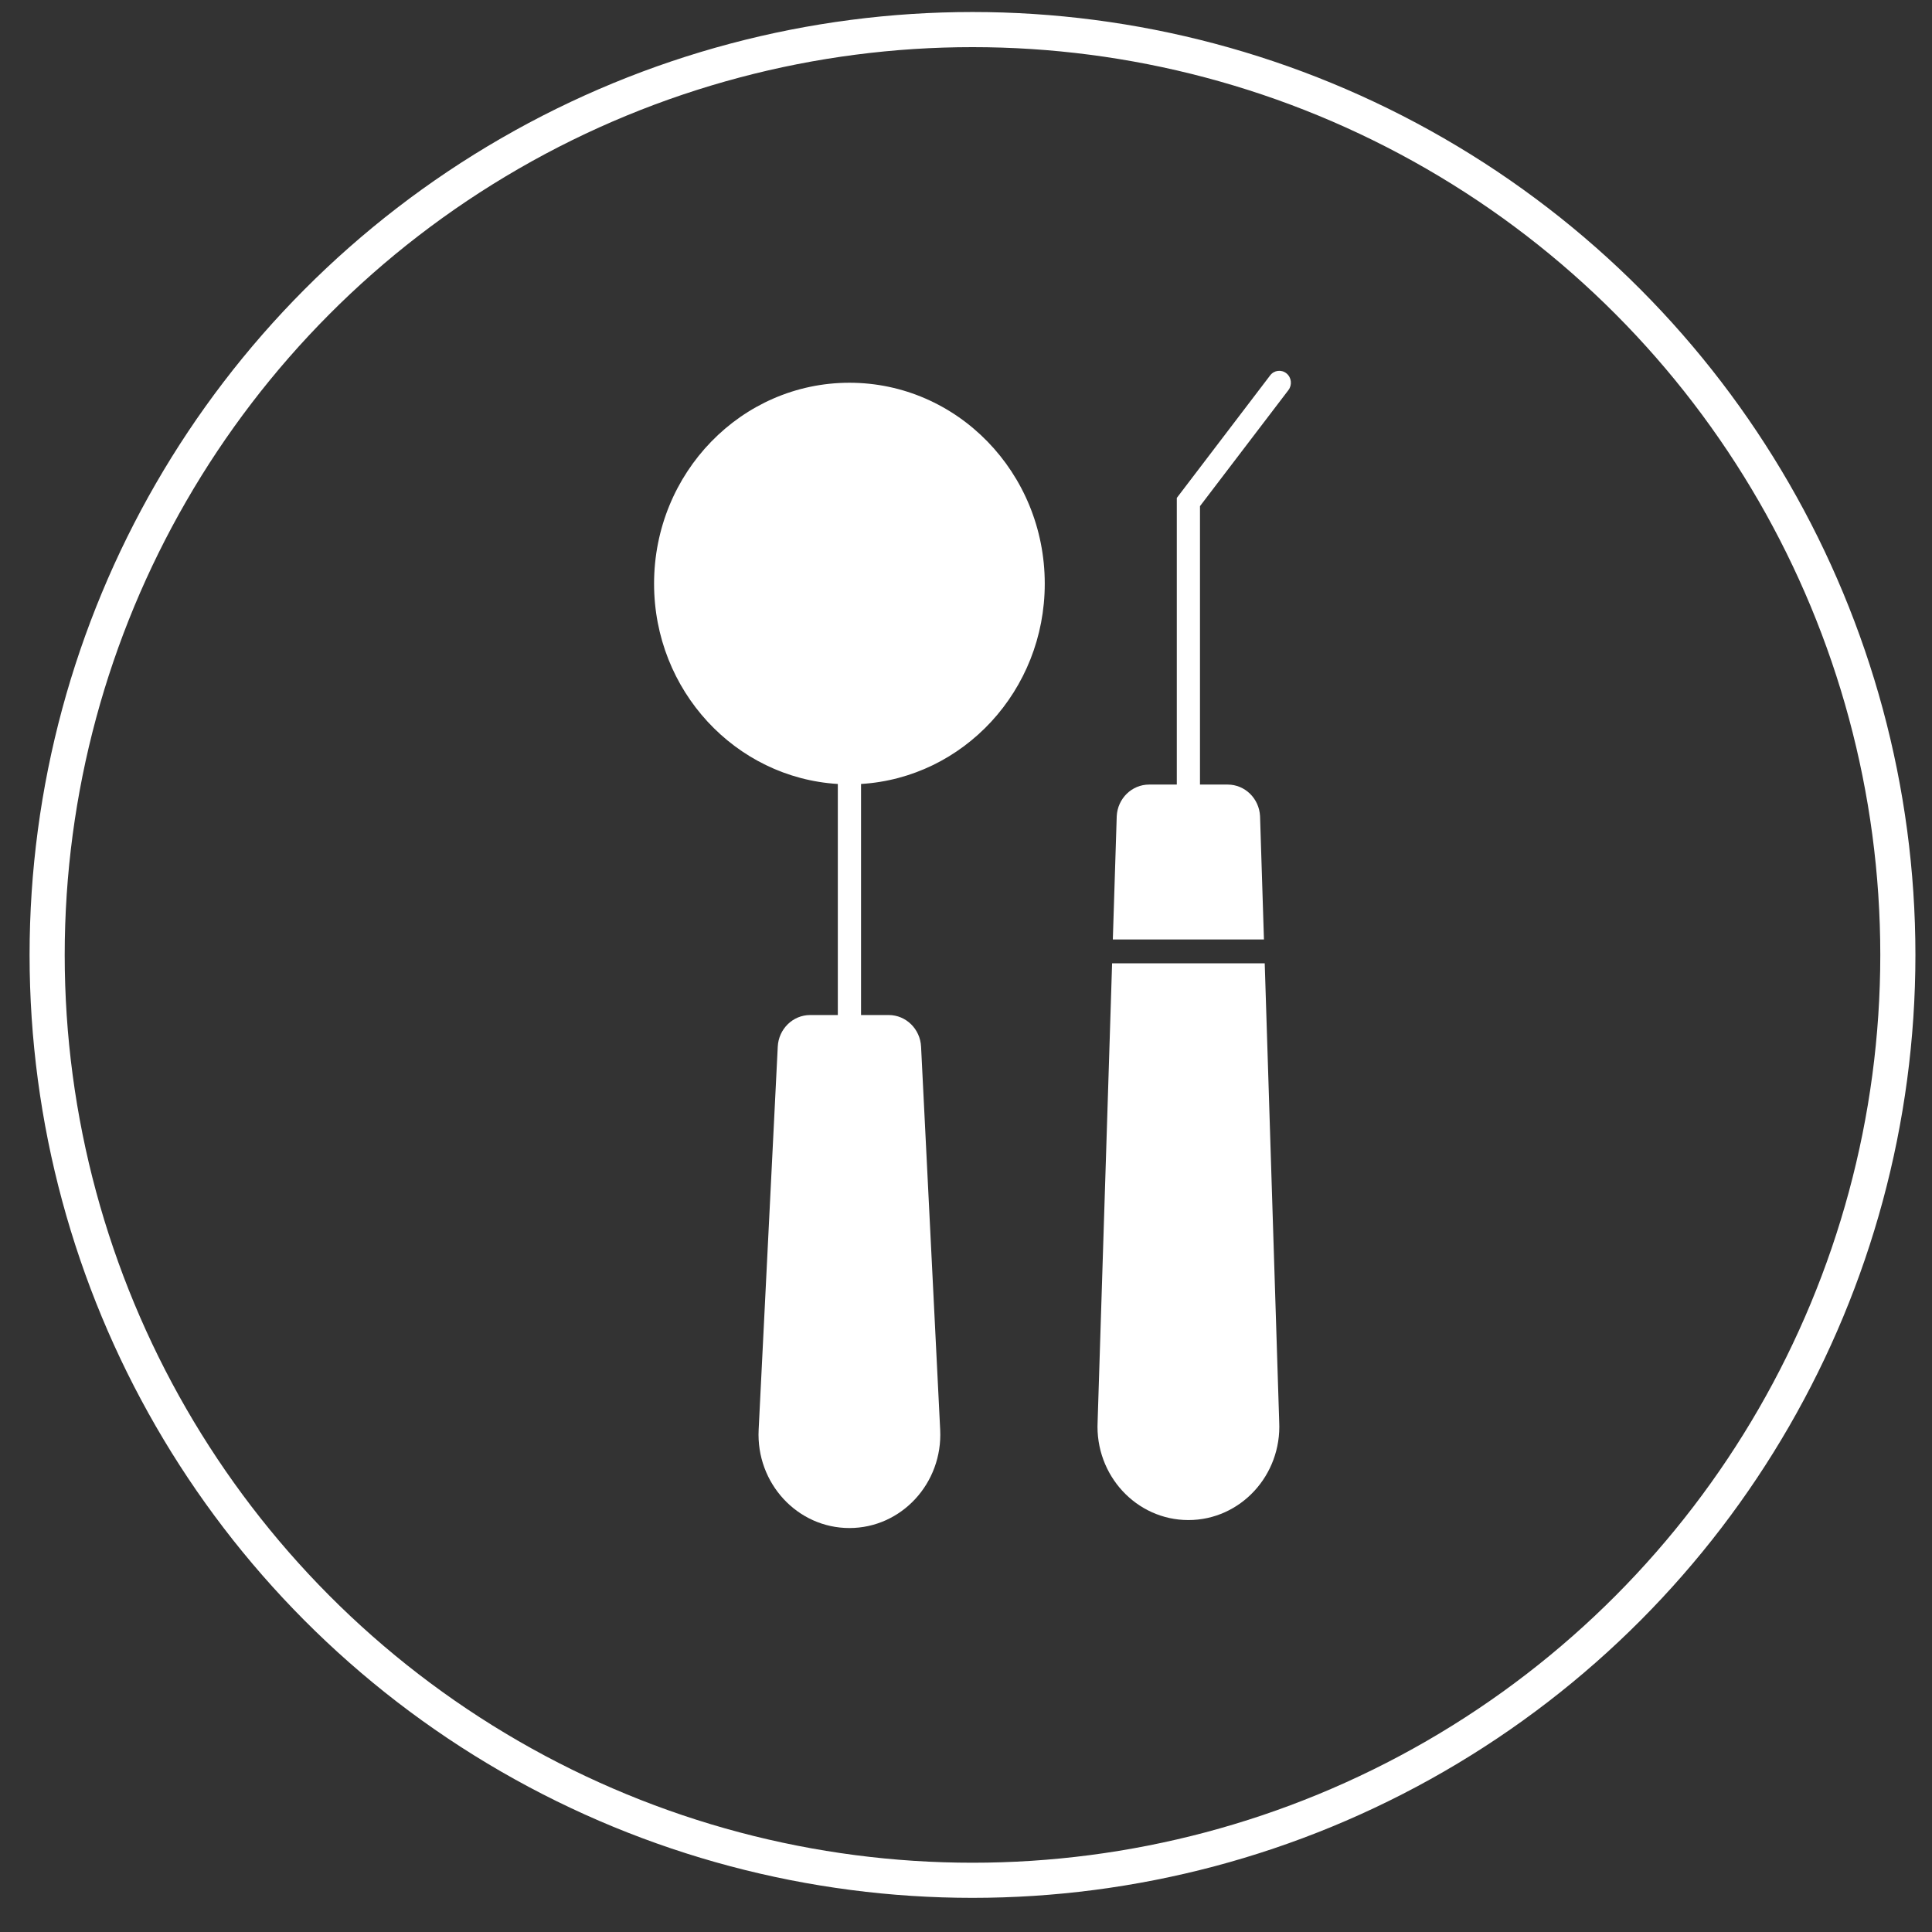<svg width="55" height="55" viewBox="0 0 55 55" fill="none" xmlns="http://www.w3.org/2000/svg">
<rect x="0" y="0" width="55" height="55" fill="#333333" stroke="none"/>
<circle cx="27.685" cy="27.185" r="26.343" stroke="white"/>
<path d="M24.181 10.896C21.11 10.896 18.62 13.457 18.62 16.616C18.62 19.66 20.935 22.141 23.851 22.318V28.896H23.063C22.571 28.896 22.166 29.292 22.141 29.797L21.597 40.702C21.521 42.223 22.7 43.5 24.181 43.5C25.662 43.5 26.841 42.223 26.765 40.702L26.221 29.797C26.196 29.292 25.791 28.896 25.3 28.896H24.512V22.318C27.428 22.141 29.742 19.66 29.742 16.616C29.742 13.457 27.252 10.896 24.181 10.896Z" fill="white"/>
<path d="M31.659 27.424L31.247 40.475C31.171 41.997 32.35 43.273 33.831 43.273C35.312 43.273 36.492 41.997 36.416 40.475L36.004 27.424H31.659Z" fill="white"/>
<path d="M36.623 10.629C36.479 10.513 36.271 10.538 36.159 10.686L33.501 14.175V22.335H32.713C32.221 22.335 31.816 22.731 31.791 23.235L31.68 26.745H35.982L35.871 23.235C35.846 22.731 35.441 22.335 34.95 22.335H34.161V14.409L36.679 11.105C36.791 10.957 36.766 10.744 36.623 10.629Z" fill="white"/>
</svg>
